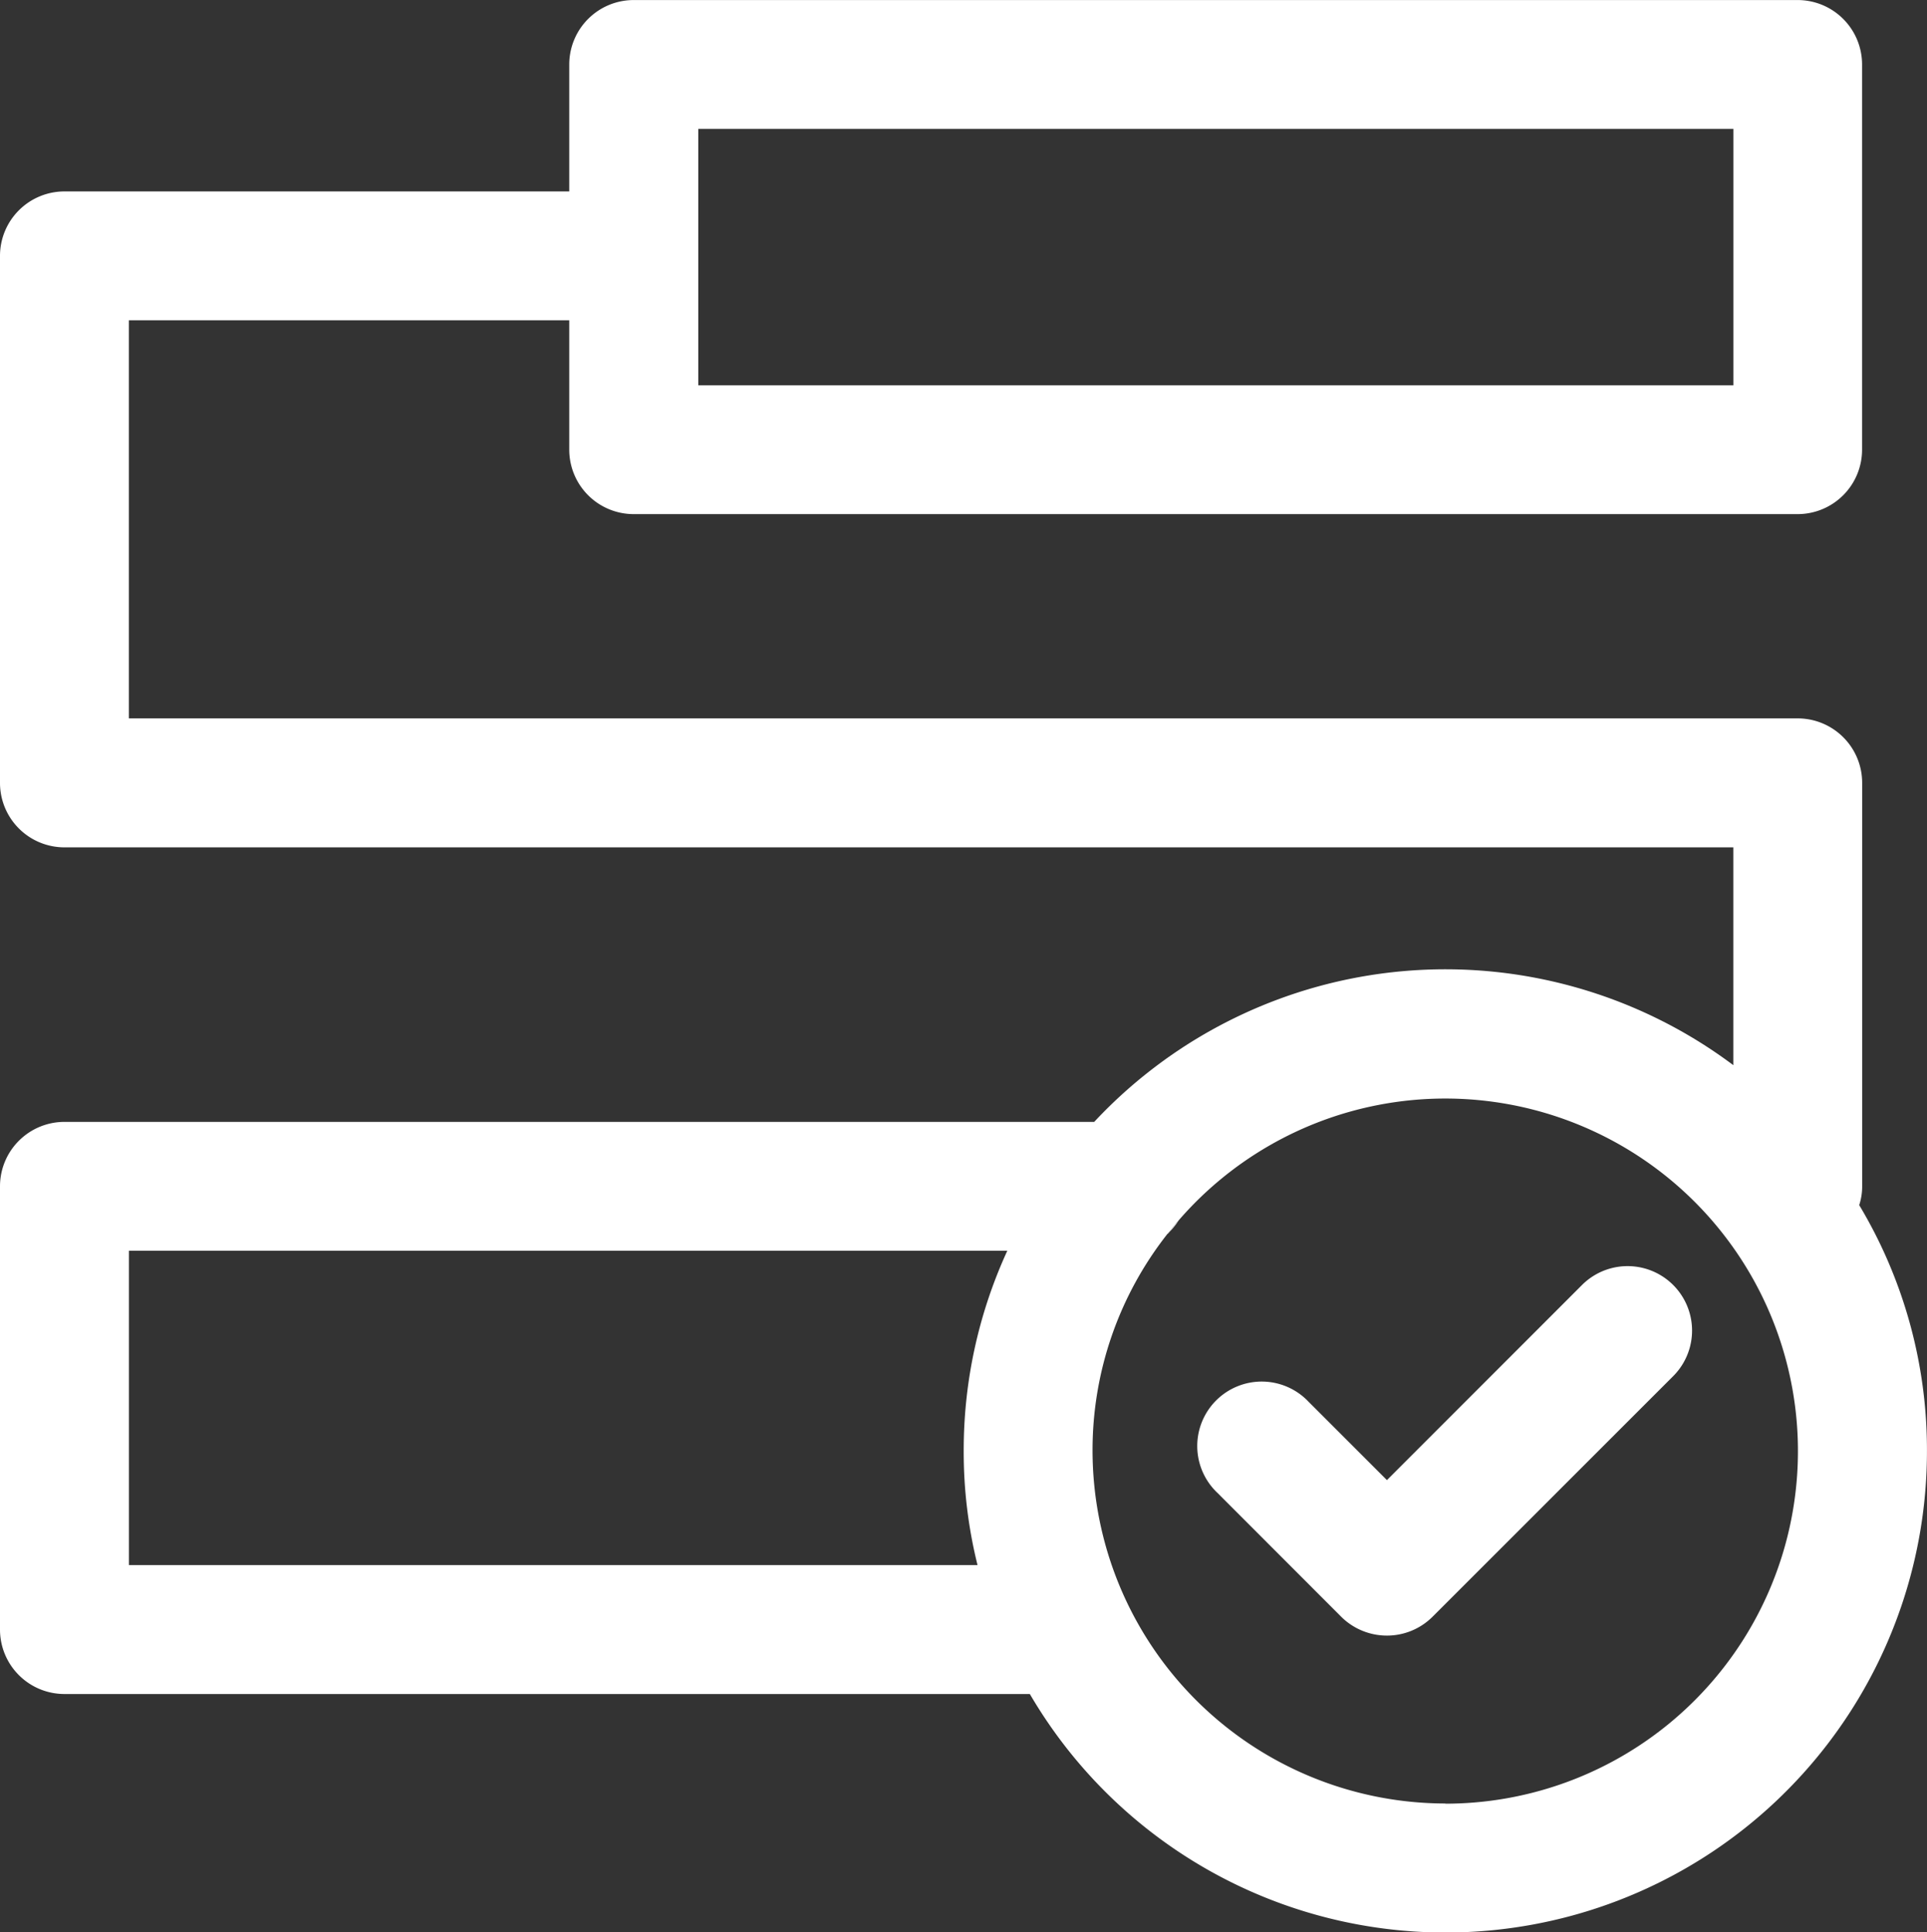 <svg xmlns="http://www.w3.org/2000/svg" width="41.847" height="41.972" viewBox="0 0 41.847 41.972"><rect x="0" y="0" width="41.847" height="41.972" fill="#333333" stroke="none"/><defs><style>.a{fill:#fff;}</style></defs><g transform="translate(0)"><path class="a" d="M4253.081,1334.4a1.3,1.3,0,0,0,.064-.41v-8.762a1.4,1.4,0,0,0-1.4-1.4h-36.24v-8.647h9.563v2.81a1.4,1.4,0,0,0,1.4,1.4h25.275a1.4,1.4,0,0,0,1.4-1.4v-8.366a1.4,1.4,0,0,0-1.4-1.4h-25.275a1.4,1.4,0,0,0-1.4,1.4v2.757h-10.962a1.4,1.4,0,0,0-1.4,1.4v11.447a1.4,1.4,0,0,0,1.4,1.4h36.241v4.731a10.43,10.43,0,0,0-13.879,1.232h-22.362a1.4,1.4,0,0,0-1.4,1.4v9.627a1.4,1.4,0,0,0,1.4,1.4h20.964a10.455,10.455,0,0,0,19.482-5.28A10.338,10.338,0,0,0,4253.081,1334.4Zm-25.211-23.376h22.478v5.568H4227.87Zm-12.364,31.194v-6.827h19.075a10.37,10.37,0,0,0-.947,4.346,10.172,10.172,0,0,0,.3,2.481Zm28.588,5.179a7.67,7.67,0,0,1-7.662-7.66,7.587,7.587,0,0,1,1.628-4.714l.005,0c.075-.1.154-.2.239-.294a7.658,7.658,0,1,1,5.789,12.672Z" transform="translate(-4212.706 -1308.224)"/><path class="a" d="M4285.41,1383.954a1.445,1.445,0,0,1-.243.294C4285.246,1384.146,4285.325,1384.052,4285.41,1383.954Z" transform="translate(-4259.81 -1357.453)"/><path class="a" d="M4291.176,1394.834h0a1.409,1.409,0,0,1-.994-.41l-2.685-2.688a1.4,1.4,0,1,1,1.979-1.979l1.7,1.7,4.236-4.238a1.4,1.4,0,1,1,1.98,1.98l-5.228,5.228A1.4,1.4,0,0,1,4291.176,1394.834Z" transform="translate(-4261.057 -1359.308)"/></g></svg>